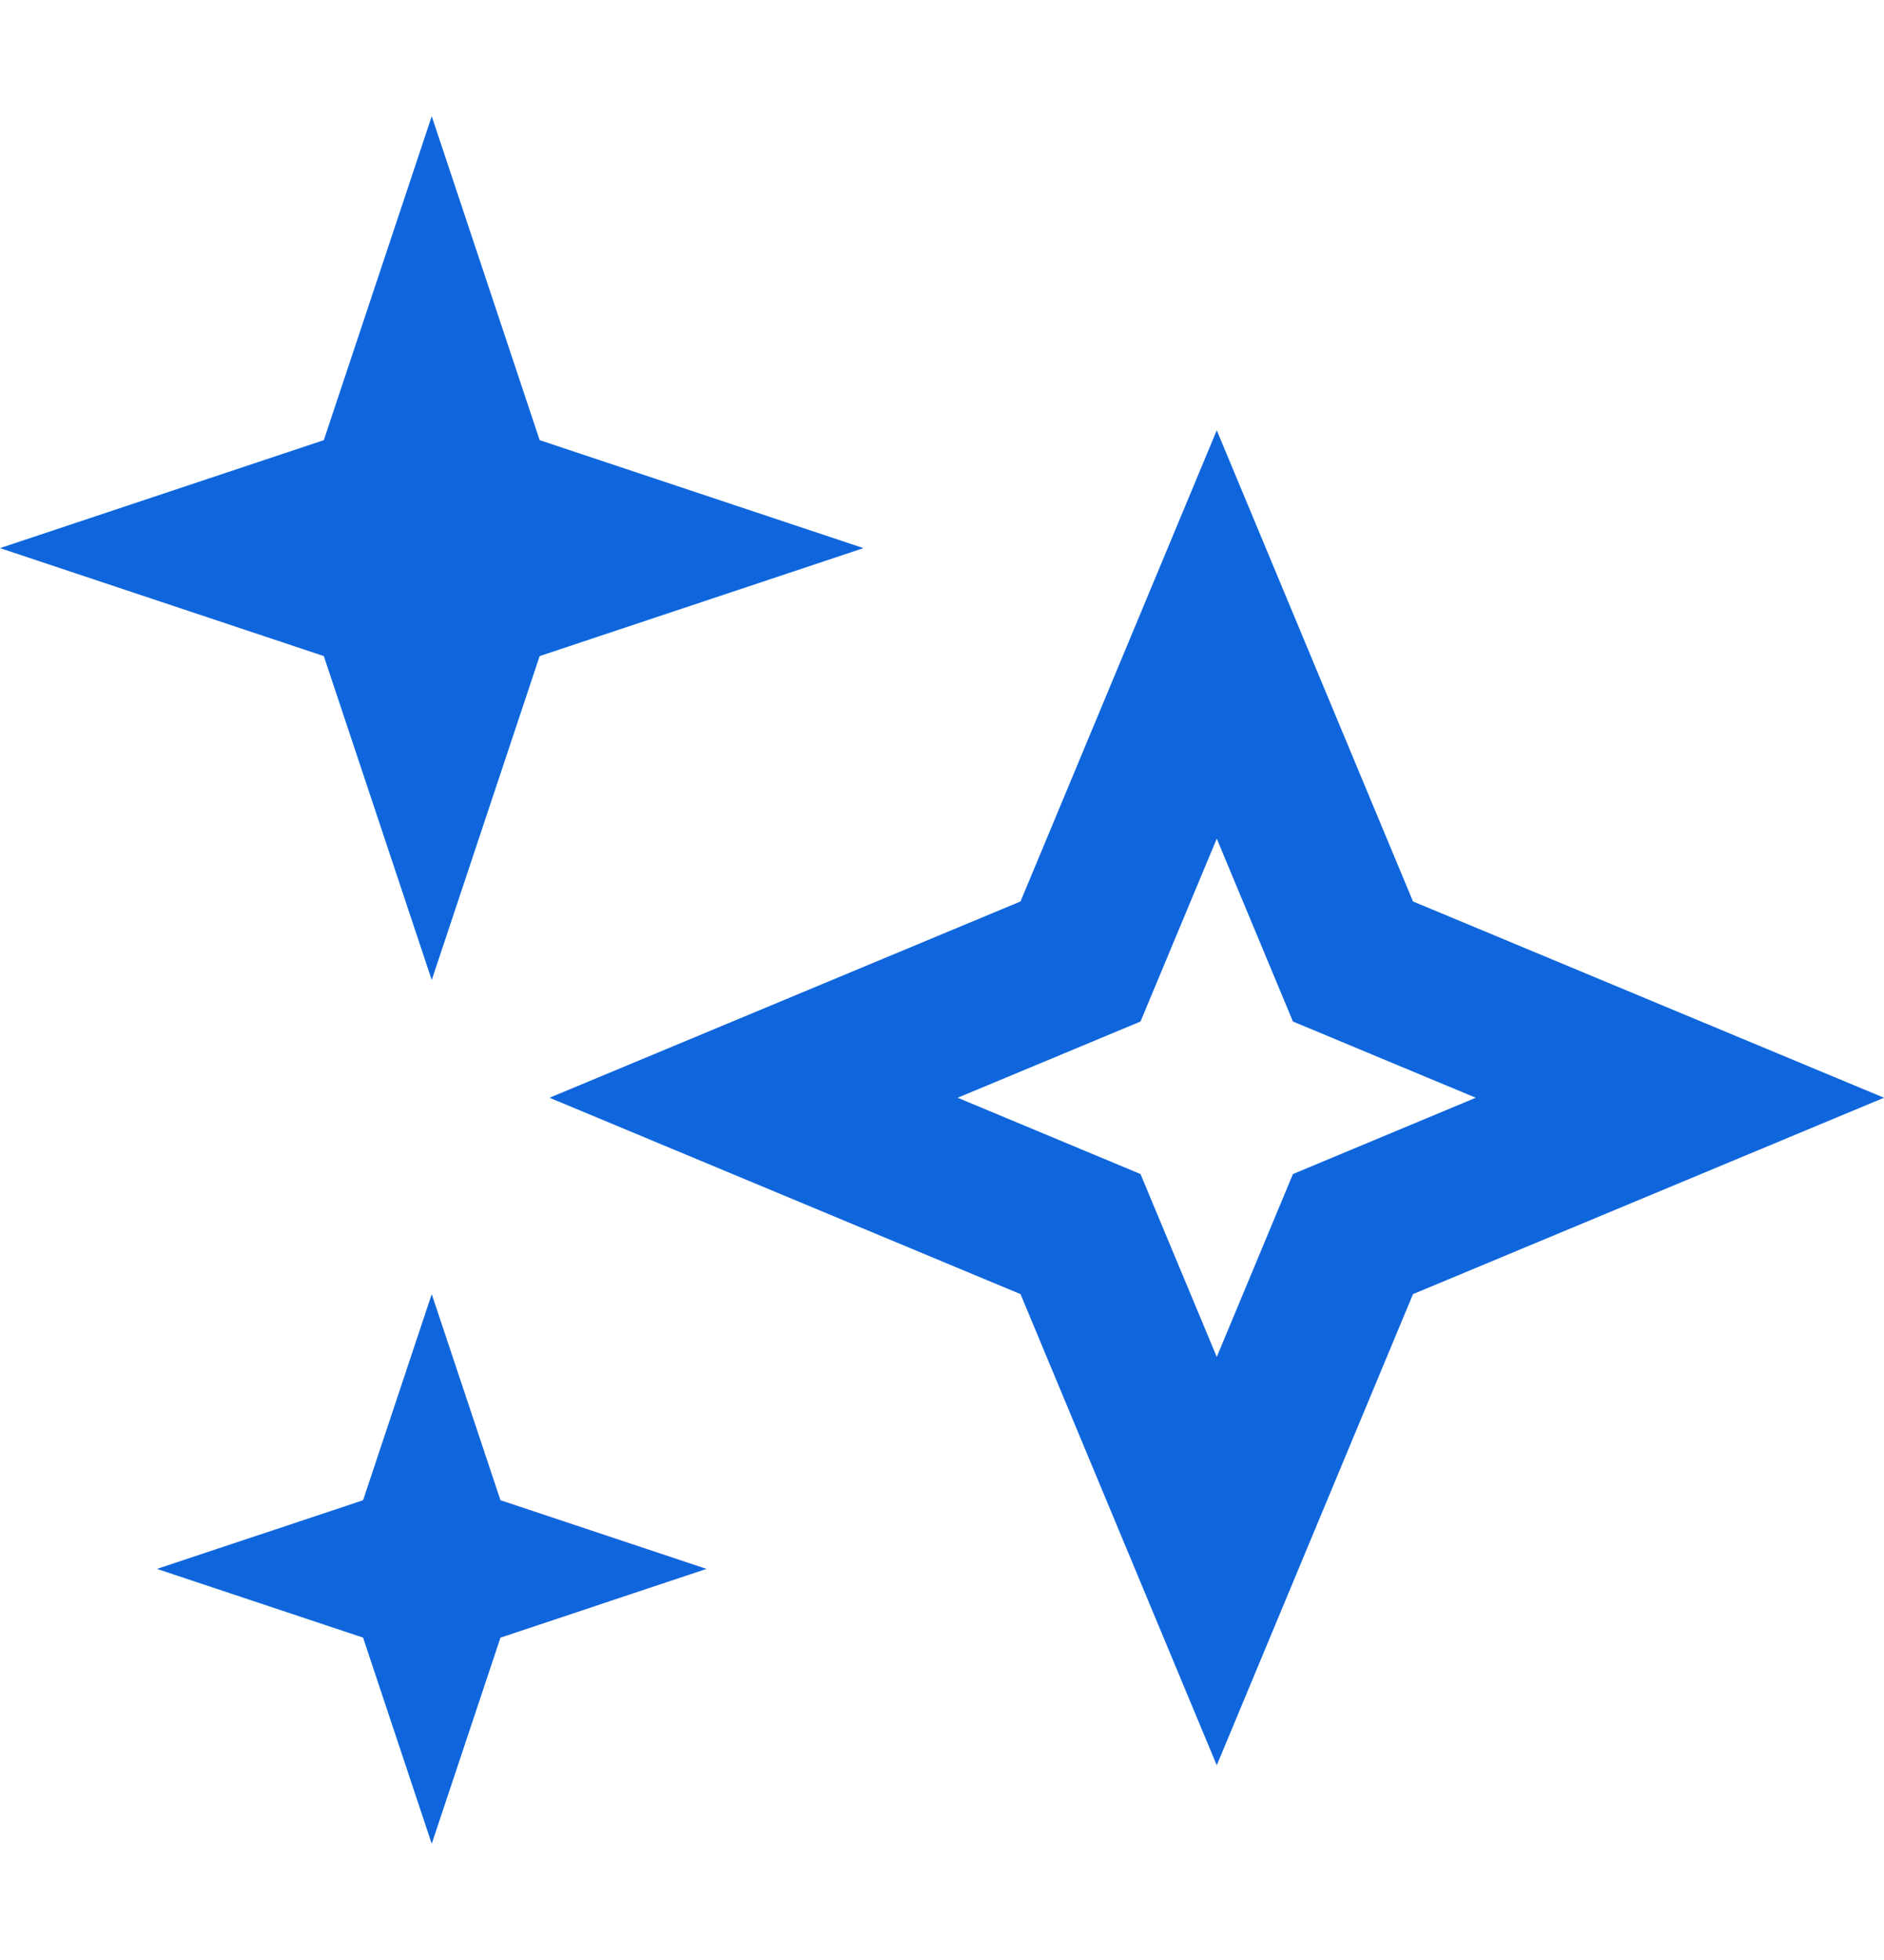 <svg width="25" height="26" viewBox="0 0 25 26" fill="none" xmlns="http://www.w3.org/2000/svg">
<g clip-path="url(#clip0_6392_47818)">
<path d="M16.146 11.125L17.157 13.551L19.583 14.562L17.157 15.574L16.146 18L15.134 15.574L12.708 14.562L15.134 13.551L16.146 11.125ZM16.146 5.708L13.542 11.958L7.292 14.562L13.542 17.167L16.146 23.417L18.75 17.167L25 14.562L18.75 11.958L16.146 5.708ZM4.297 8.703L5.729 13L7.161 8.703L11.458 7.271L7.161 5.839L5.729 1.542L4.297 5.839L0 7.271L4.297 8.703ZM6.641 19.901L5.729 17.167L4.818 19.901L2.083 20.812L4.818 21.724L5.729 24.458L6.641 21.724L9.375 20.812L6.641 19.901Z" fill="#0F66DC"/>
</g>
<defs>
<clipPath id="clip0_6392_47818">
<rect width="25" height="25" fill="white" transform="translate(0 0.5)"/>
</clipPath>
</defs>
</svg>
